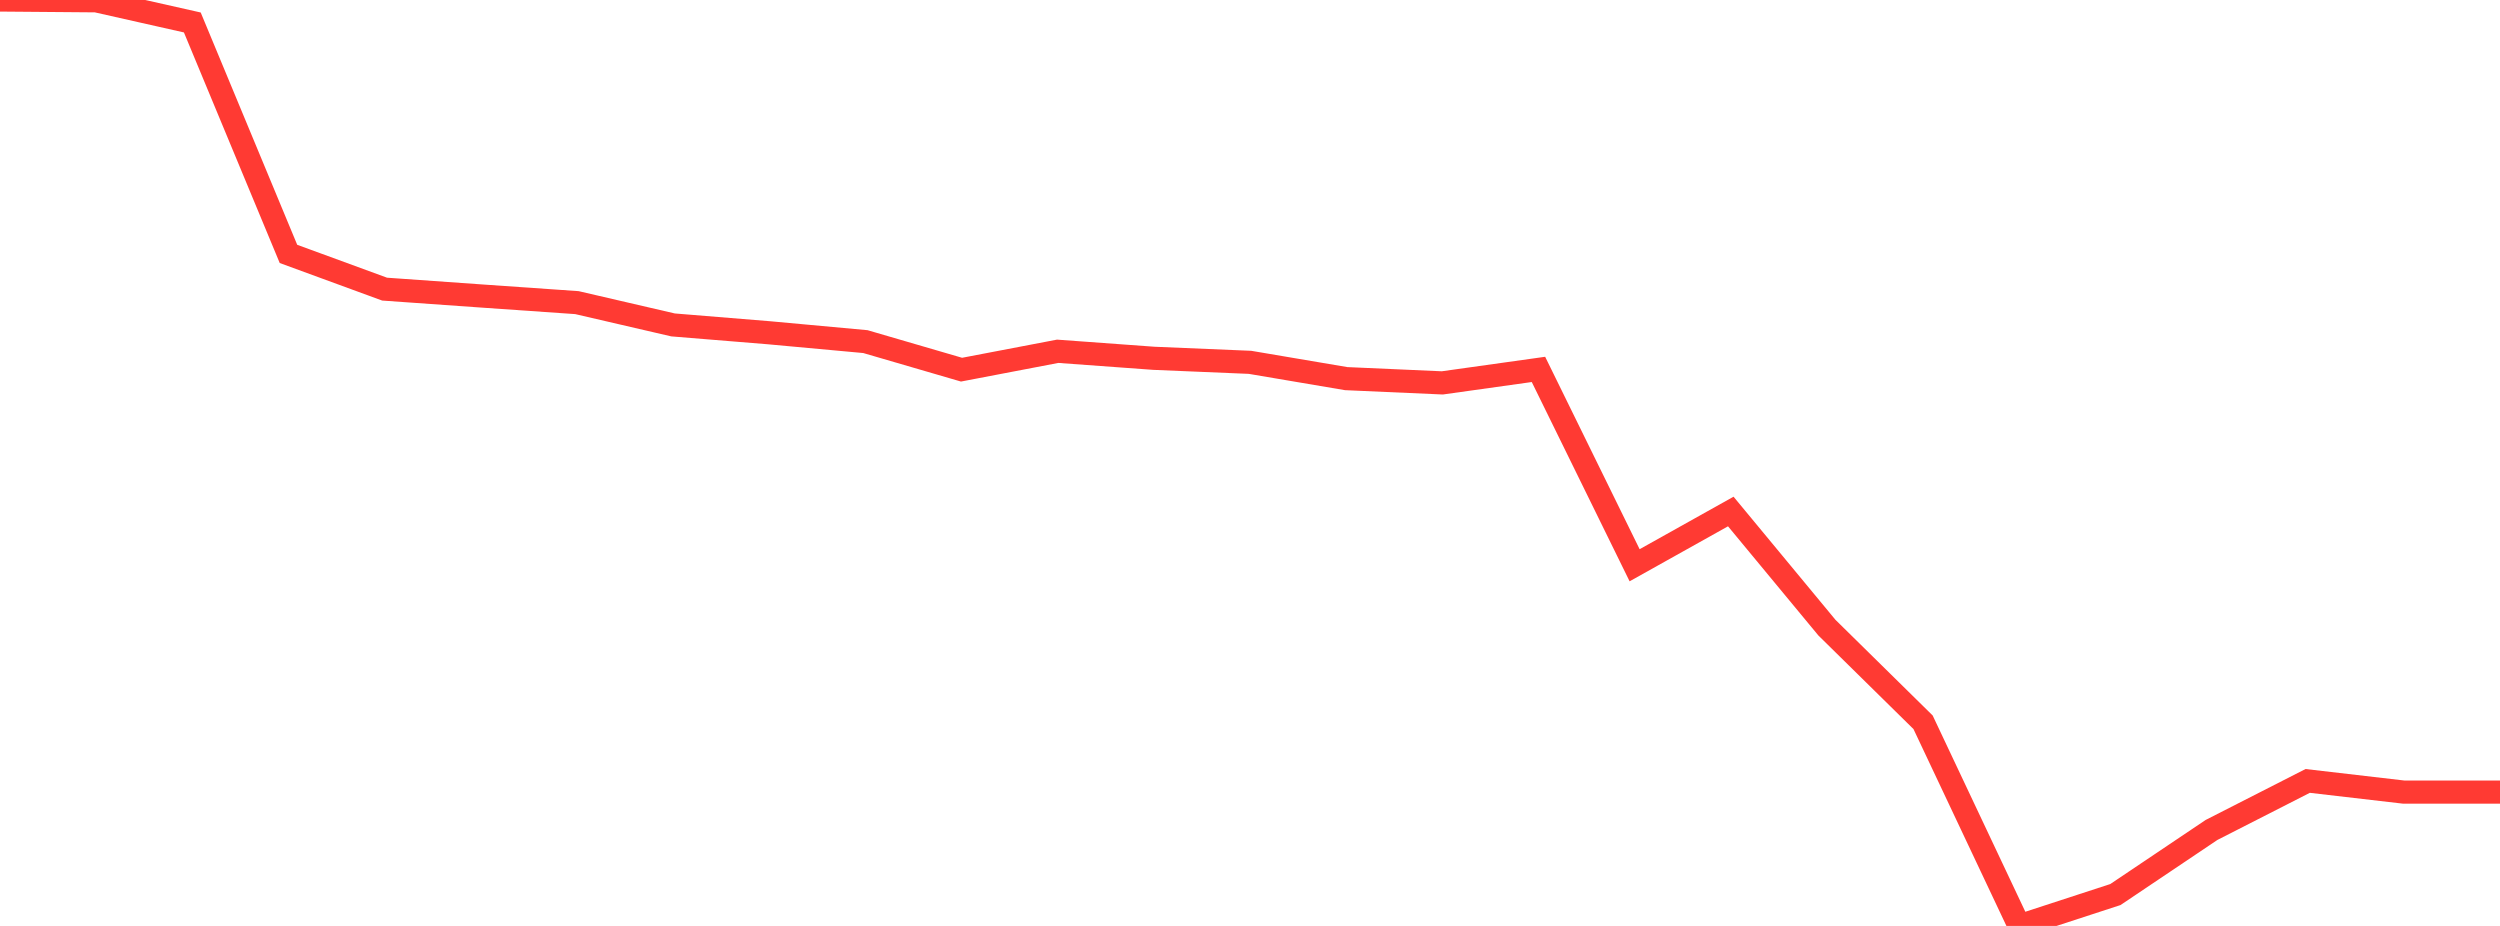 <?xml version="1.0" standalone="no"?>
<!DOCTYPE svg PUBLIC "-//W3C//DTD SVG 1.1//EN" "http://www.w3.org/Graphics/SVG/1.1/DTD/svg11.dtd">

<svg width="135" height="50" viewBox="0 0 135 50" preserveAspectRatio="none" 
  xmlns="http://www.w3.org/2000/svg"
  xmlns:xlink="http://www.w3.org/1999/xlink">


<polyline points="0.0, 0.0 5.192, 0.043 10.385, 1.213 15.577, 13.711 20.769, 15.613 25.962, 15.981 31.154, 16.342 36.346, 17.546 41.538, 17.97 46.731, 18.447 51.923, 19.962 57.115, 18.969 62.308, 19.348 67.5, 19.566 72.692, 20.446 77.885, 20.676 83.077, 19.948 88.269, 30.524 93.462, 27.621 98.654, 33.893 103.846, 39.003 109.038, 50.0 114.231, 48.306 119.423, 44.817 124.615, 42.17 129.808, 42.774 135.0, 42.774" fill="none" stroke="#ff3a33" stroke-width="1.25"/>

</svg>